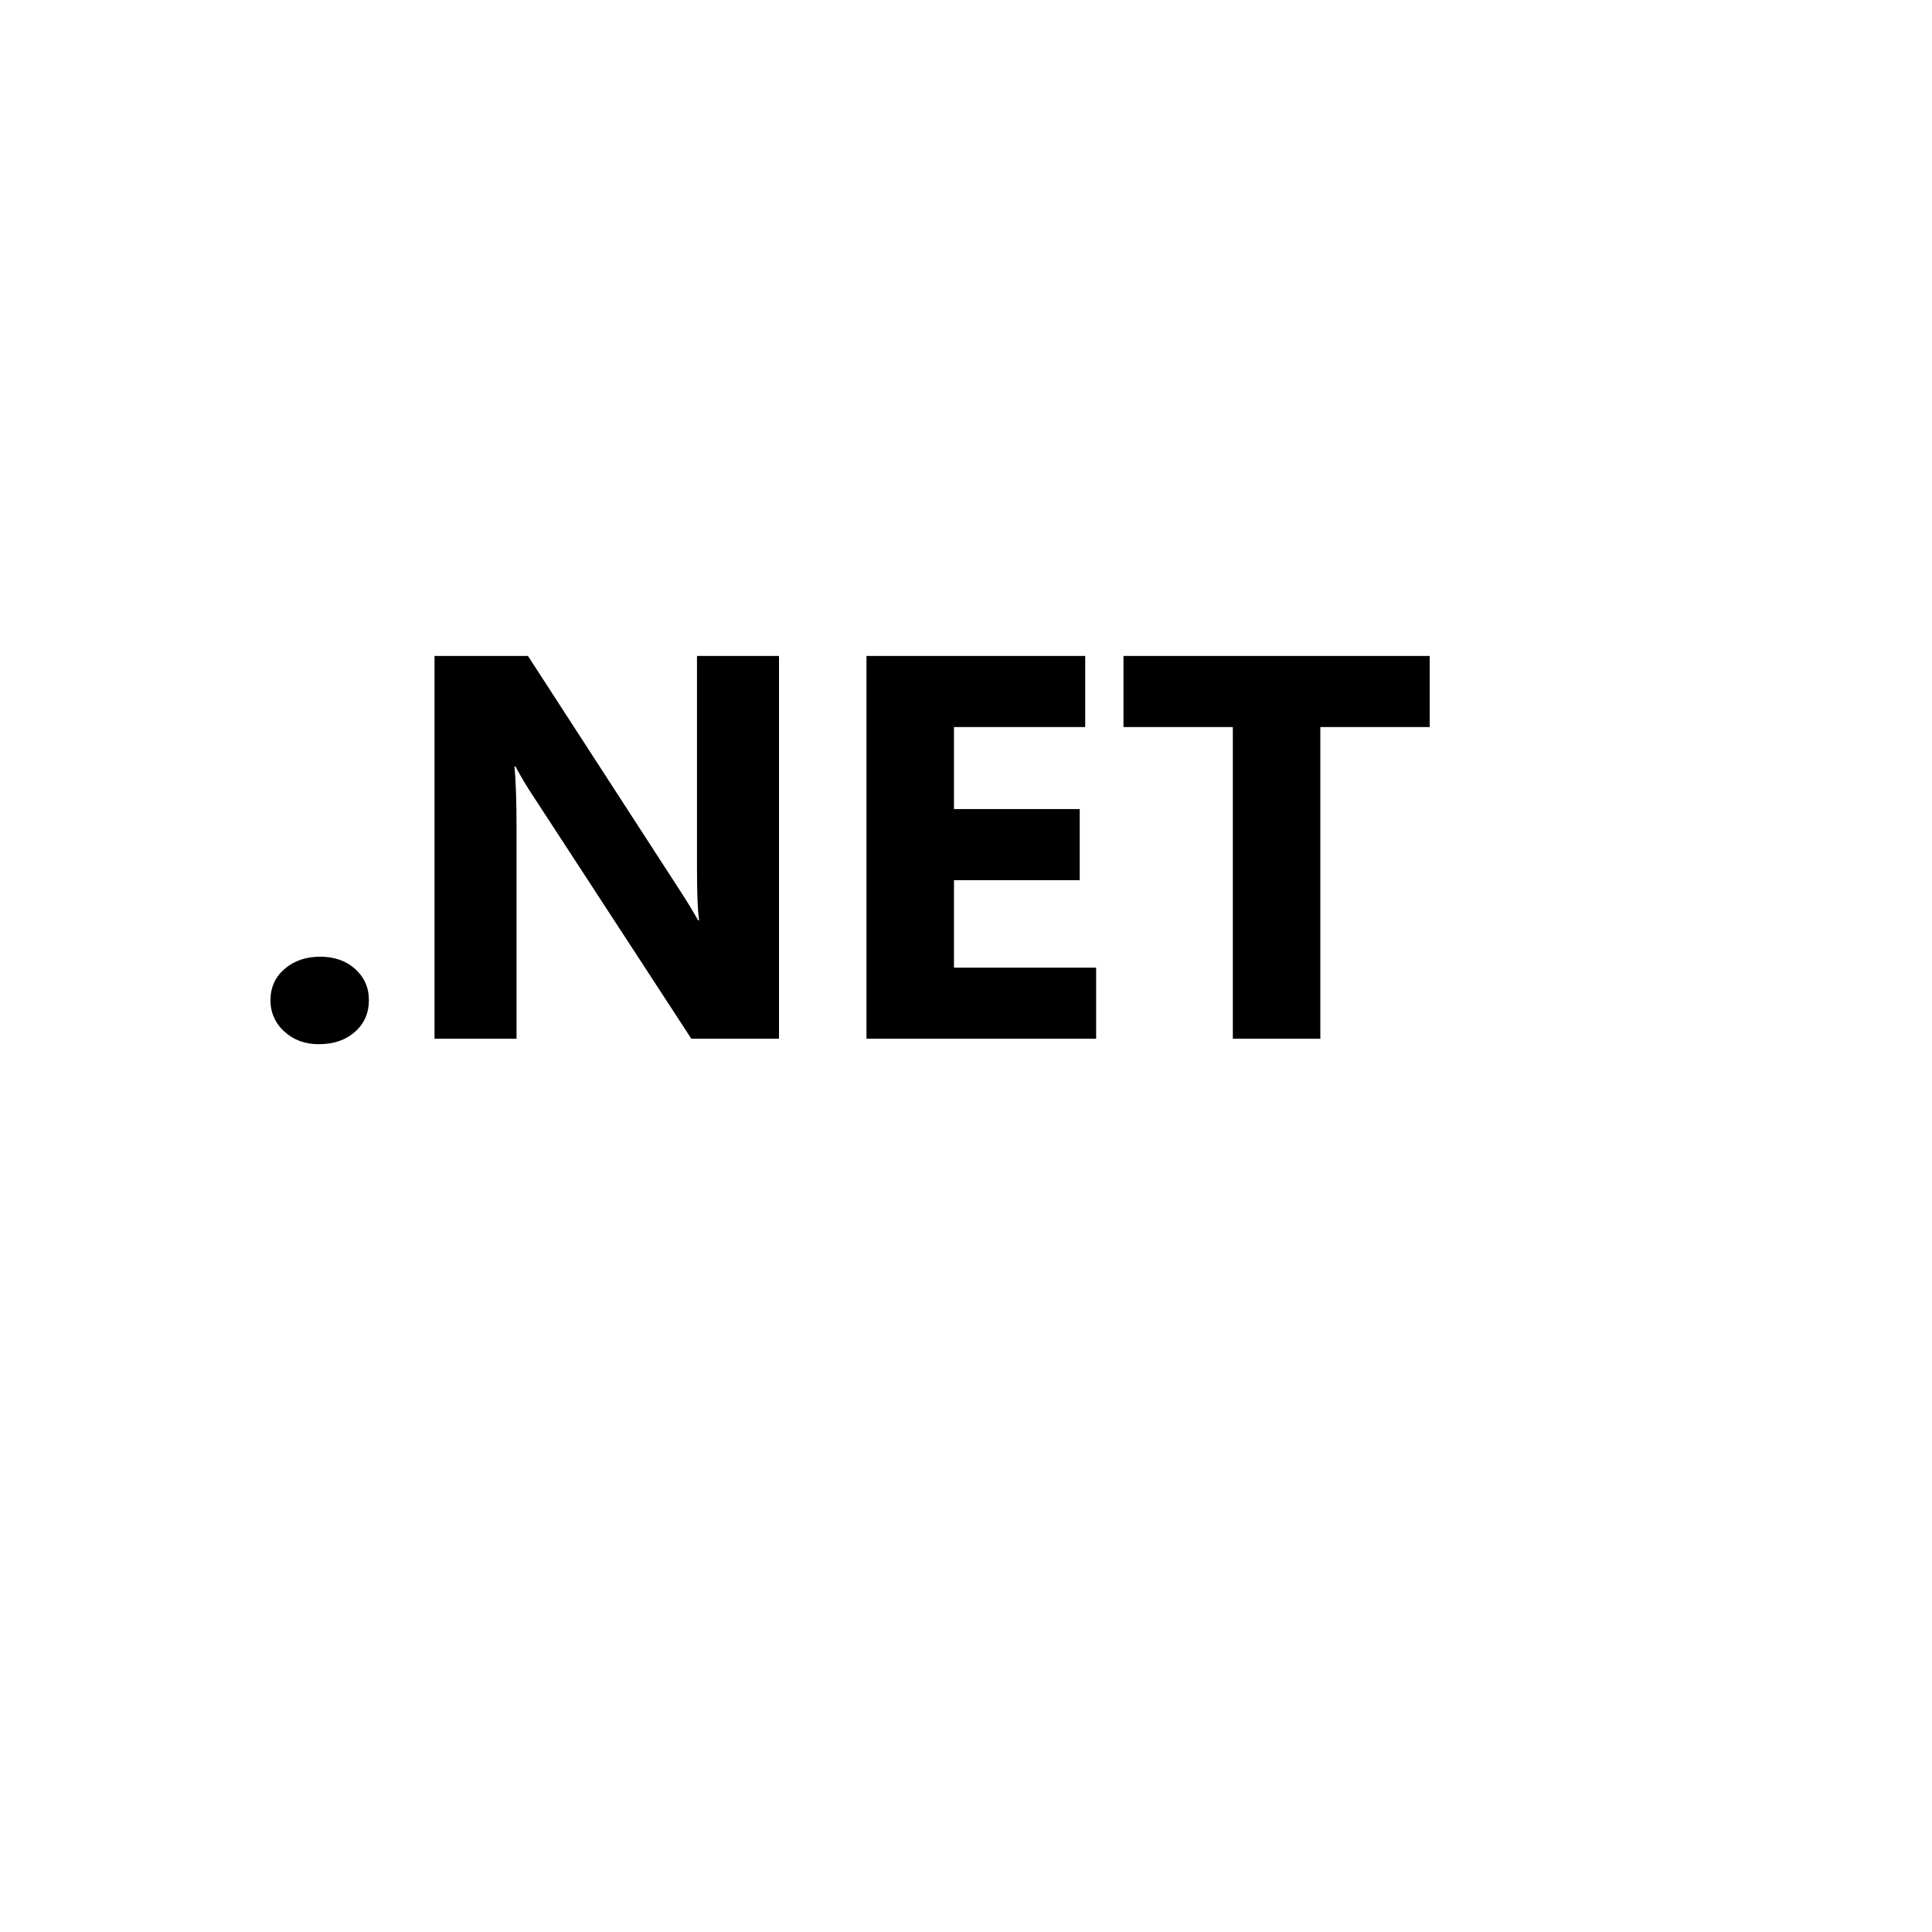 <svg xmlns="http://www.w3.org/2000/svg" version="1.1" xmlns:xlink="http://www.w3.org/1999/xlink" width="100%" height="100%" id="svgWorkerArea" viewBox="-25 -25 625 625" xmlns:idraw="https://idraw.muisca.co" style="background: white;"><defs id="defsdoc"><pattern id="patternBool" x="0" y="0" width="10" height="10" patternUnits="userSpaceOnUse" patternTransform="rotate(35)"><circle cx="5" cy="5" r="4" style="stroke: none;fill: #ff000070;"></circle></pattern></defs><g id="fileImp-329739473" class="cosito"><path id="pathImp-92723690" class="grouped" d="M78.118 312.798C73.655 312.798 69.94 311.424 66.965 308.676 64.073 306.119 62.443 302.426 62.502 298.565 62.502 294.434 64.027 291.06 67.088 288.426 70.149 285.81 73.968 284.493 78.554 284.493 83.178 284.493 86.969 285.82 89.916 288.483 92.863 291.145 94.341 294.509 94.341 298.565 94.341 302.725 92.835 306.146 89.831 308.799 86.827 311.462 82.922 312.798 78.118 312.798 78.118 312.798 78.118 312.798 78.118 312.798M227.007 311.026C227.007 311.026 198.645 311.026 198.645 311.026 198.645 311.026 147.929 233.227 147.929 233.227 145.696 229.905 143.63 226.474 141.741 222.946 141.741 222.946 141.409 222.946 141.409 222.946 141.864 227.305 142.101 233.985 142.101 242.978 142.101 242.978 142.101 311.026 142.101 311.026 142.101 311.026 115.568 311.026 115.568 311.026 115.568 311.026 115.568 187.202 115.568 187.202 115.568 187.202 145.797 187.202 145.797 187.202 145.797 187.202 194.637 262.575 194.637 262.575 196.873 265.986 198.929 269.36 200.834 272.695 200.834 272.695 201.166 272.695 201.166 272.695 200.701 269.815 200.474 264.148 200.474 255.695 200.474 255.695 200.474 187.202 200.474 187.202 200.474 187.202 227.007 187.202 227.007 187.202 227.007 187.202 227.007 311.026 227.007 311.026 227.007 311.026 227.007 311.026 227.007 311.026M329.595 311.026C329.595 311.026 255.303 311.026 255.303 311.026 255.303 311.026 255.303 187.202 255.303 187.202 255.303 187.202 326.061 187.202 326.061 187.202 326.061 187.202 326.061 210.2 326.061 210.2 326.061 210.2 283.608 210.2 283.608 210.2 283.608 210.2 283.608 236.733 283.608 236.733 283.608 236.733 324.289 236.733 324.289 236.733 324.289 236.733 324.289 259.732 324.289 259.732 324.289 259.732 283.608 259.732 283.608 259.732 283.608 259.732 283.608 288.028 283.608 288.028 283.608 288.028 329.595 288.028 329.595 288.028 329.595 288.028 329.595 311.026 329.595 311.026 329.595 311.026 329.595 311.026 329.595 311.026M437.5 210.2C437.5 210.2 402.126 210.2 402.126 210.2 402.126 210.2 402.126 311.026 402.126 311.026 402.126 311.026 373.82 311.026 373.82 311.026 373.82 311.026 373.82 210.2 373.82 210.2 373.82 210.2 338.446 210.2 338.446 210.2 338.446 210.2 338.446 187.202 338.446 187.202 338.446 187.202 437.5 187.202 437.5 187.202 437.5 187.202 437.5 210.2 437.5 210.2 437.5 210.2 437.5 210.2 437.5 210.2"></path></g></svg>